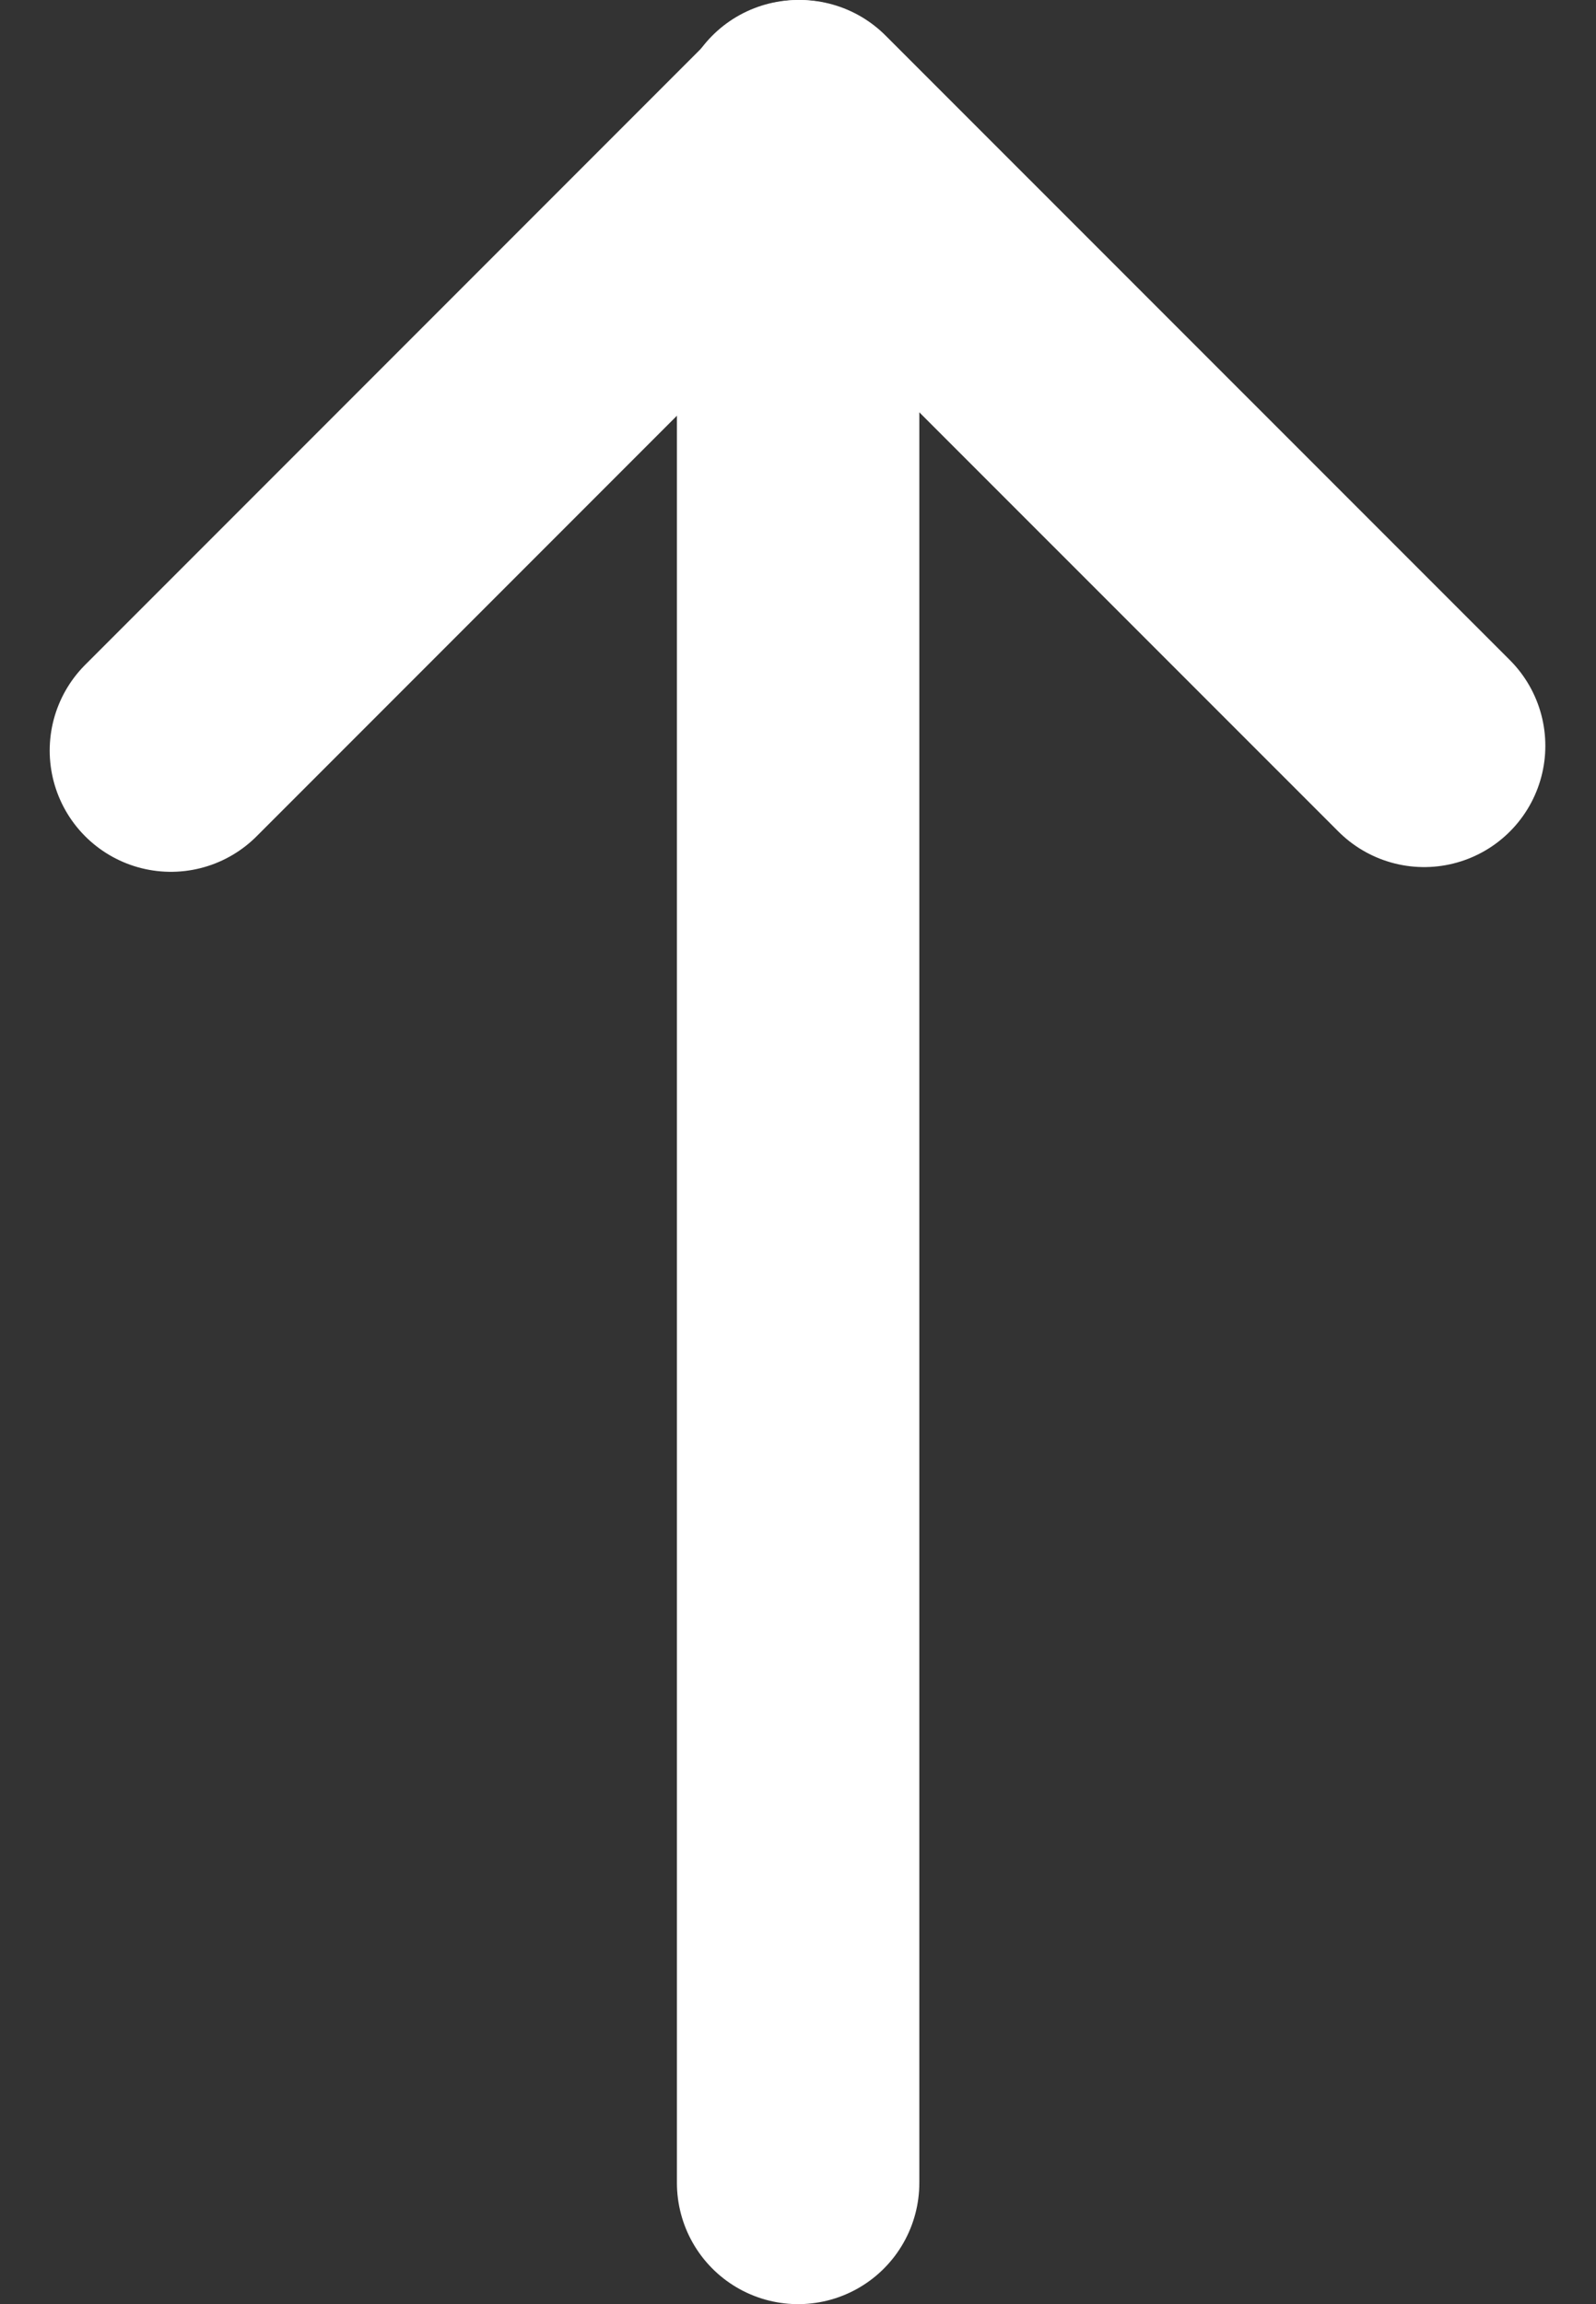 <svg xmlns="http://www.w3.org/2000/svg" width="13.168" height="19" viewBox="0 0 13.168 19">
  <rect x="0" y="0" width="13.168" height="19" fill="#333333" stroke="none"/>
  <g id="组_18410" data-name="组 18410" transform="translate(-1860.163 -9284.715)">
    <path id="路径_17575" data-name="路径 17575" d="M1860.9,9299.566l5.189-5.189,5.151,5.15" transform="translate(0.673 -8.662)" fill="none" stroke="#fff" stroke-linecap="round" stroke-linejoin="round" stroke-miterlimit="10" stroke-width="2"/>
    <line id="直线_730" data-name="直线 730" y2="17" transform="translate(1866.748 9285.715)" fill="none" stroke="#fff" stroke-linecap="round" stroke-width="2"/>
  </g>
</svg>
